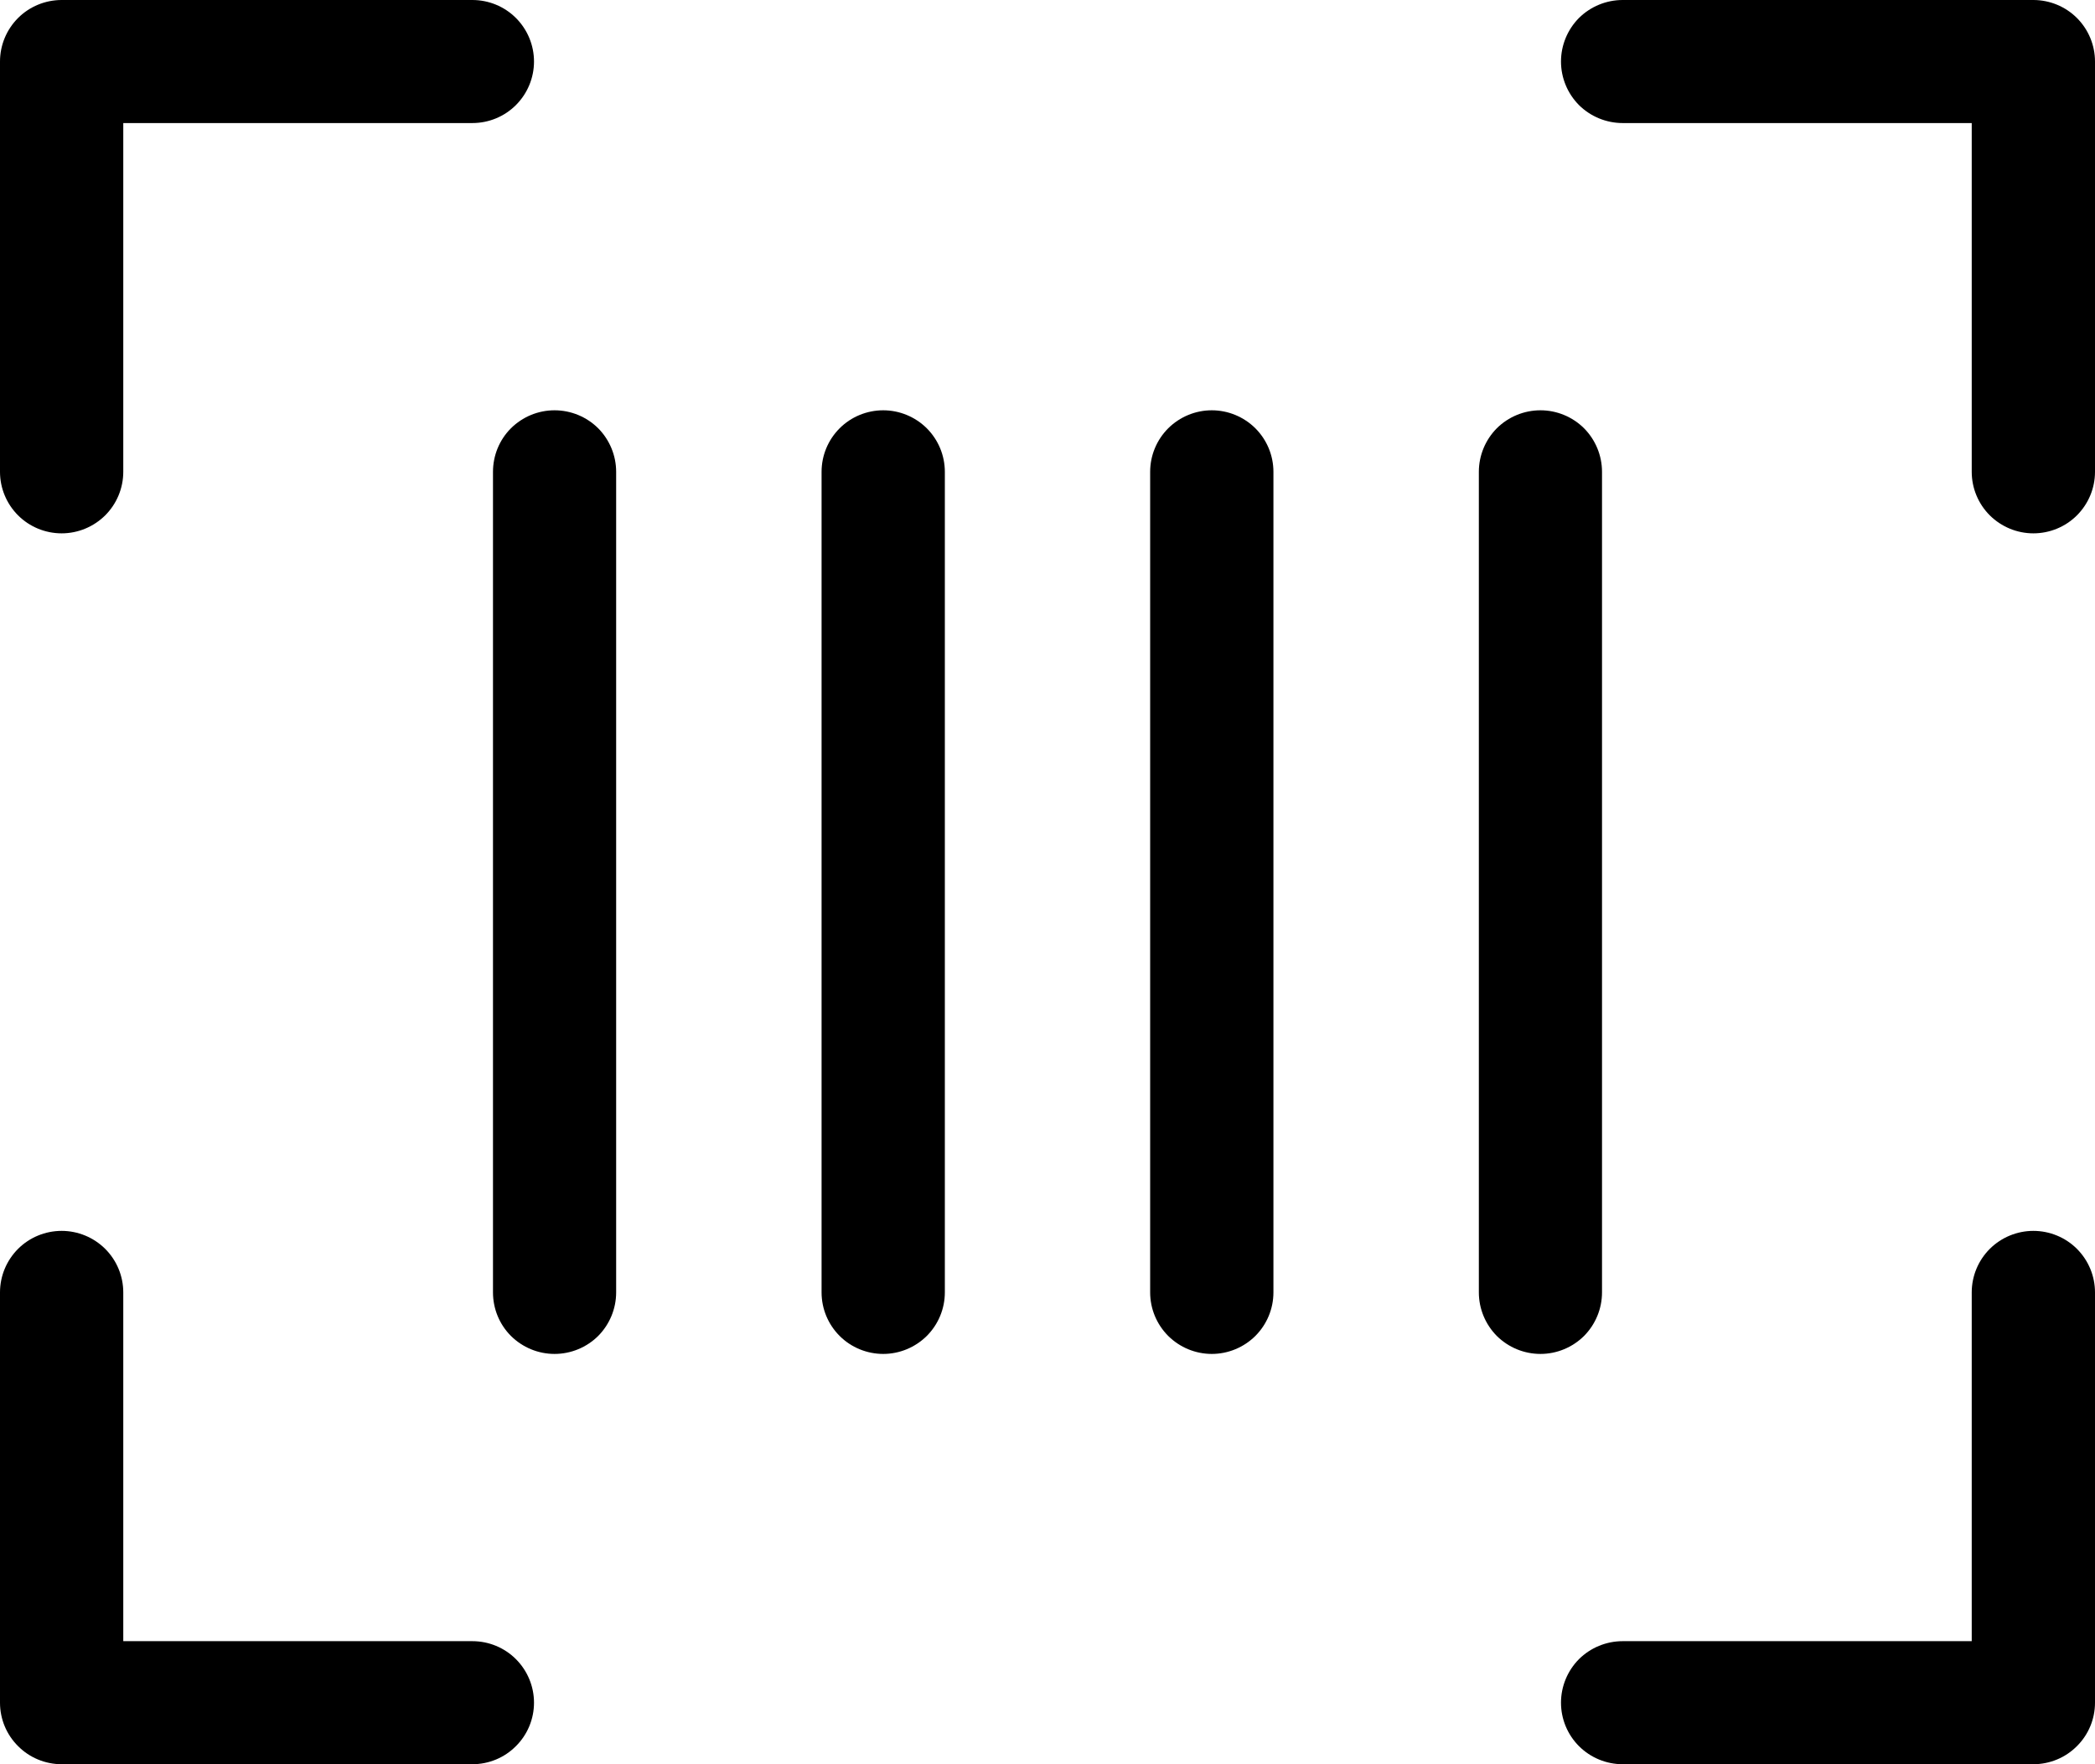 <svg xmlns="http://www.w3.org/2000/svg" fill="none" viewBox="0 0 19 16" height="16" width="19">
<path fill="black" d="M19 0.558V4.279C19 4.427 18.941 4.569 18.836 4.674C18.732 4.778 18.589 4.837 18.441 4.837C18.293 4.837 18.151 4.778 18.046 4.674C17.941 4.569 17.882 4.427 17.882 4.279V1.116H14.716C14.568 1.116 14.425 1.057 14.32 0.953C14.216 0.848 14.157 0.706 14.157 0.558C14.157 0.41 14.216 0.268 14.32 0.163C14.425 0.059 14.568 0 14.716 0H18.441C18.589 0 18.732 0.059 18.836 0.163C18.941 0.268 19 0.41 19 0.558ZM4.284 14.884H1.118V11.721C1.118 11.573 1.059 11.431 0.954 11.326C0.849 11.222 0.707 11.163 0.559 11.163C0.411 11.163 0.268 11.222 0.164 11.326C0.059 11.431 0 11.573 0 11.721V15.442C0 15.59 0.059 15.732 0.164 15.836C0.268 15.941 0.411 16 0.559 16H4.284C4.433 16 4.575 15.941 4.679 15.836C4.784 15.732 4.843 15.59 4.843 15.442C4.843 15.294 4.784 15.152 4.679 15.047C4.575 14.943 4.433 14.884 4.284 14.884ZM18.441 11.163C18.293 11.163 18.151 11.222 18.046 11.326C17.941 11.431 17.882 11.573 17.882 11.721V14.884H14.716C14.568 14.884 14.425 14.943 14.32 15.047C14.216 15.152 14.157 15.294 14.157 15.442C14.157 15.59 14.216 15.732 14.32 15.836C14.425 15.941 14.568 16 14.716 16H18.441C18.589 16 18.732 15.941 18.836 15.836C18.941 15.732 19 15.59 19 15.442V11.721C19 11.573 18.941 11.431 18.836 11.326C18.732 11.222 18.589 11.163 18.441 11.163ZM0.559 4.837C0.707 4.837 0.849 4.778 0.954 4.674C1.059 4.569 1.118 4.427 1.118 4.279V1.116H4.284C4.433 1.116 4.575 1.057 4.679 0.953C4.784 0.848 4.843 0.706 4.843 0.558C4.843 0.41 4.784 0.268 4.679 0.163C4.575 0.059 4.433 0 4.284 0H0.559C0.411 0 0.268 0.059 0.164 0.163C0.059 0.268 0 0.41 0 0.558V4.279C0 4.427 0.059 4.569 0.164 4.674C0.268 4.778 0.411 4.837 0.559 4.837ZM5.029 3.721C4.881 3.721 4.739 3.78 4.634 3.884C4.529 3.989 4.471 4.131 4.471 4.279V11.721C4.471 11.869 4.529 12.011 4.634 12.116C4.739 12.22 4.881 12.279 5.029 12.279C5.178 12.279 5.32 12.22 5.425 12.116C5.529 12.011 5.588 11.869 5.588 11.721V4.279C5.588 4.131 5.529 3.989 5.425 3.884C5.32 3.78 5.178 3.721 5.029 3.721ZM14.529 11.721V4.279C14.529 4.131 14.47 3.989 14.366 3.884C14.261 3.78 14.119 3.721 13.971 3.721C13.822 3.721 13.68 3.78 13.575 3.884C13.471 3.989 13.412 4.131 13.412 4.279V11.721C13.412 11.869 13.471 12.011 13.575 12.116C13.68 12.22 13.822 12.279 13.971 12.279C14.119 12.279 14.261 12.22 14.366 12.116C14.47 12.011 14.529 11.869 14.529 11.721ZM10.99 3.721C10.842 3.721 10.7 3.78 10.595 3.884C10.49 3.989 10.431 4.131 10.431 4.279V11.721C10.431 11.869 10.49 12.011 10.595 12.116C10.7 12.22 10.842 12.279 10.99 12.279C11.138 12.279 11.28 12.22 11.385 12.116C11.49 12.011 11.549 11.869 11.549 11.721V4.279C11.549 4.131 11.49 3.989 11.385 3.884C11.28 3.78 11.138 3.721 10.99 3.721ZM8.01 3.721C7.862 3.721 7.719 3.78 7.615 3.884C7.51 3.989 7.451 4.131 7.451 4.279V11.721C7.451 11.869 7.51 12.011 7.615 12.116C7.719 12.22 7.862 12.279 8.01 12.279C8.158 12.279 8.3 12.22 8.405 12.116C8.51 12.011 8.569 11.869 8.569 11.721V4.279C8.569 4.131 8.51 3.989 8.405 3.884C8.3 3.78 8.158 3.721 8.01 3.721Z"></path>
</svg>
